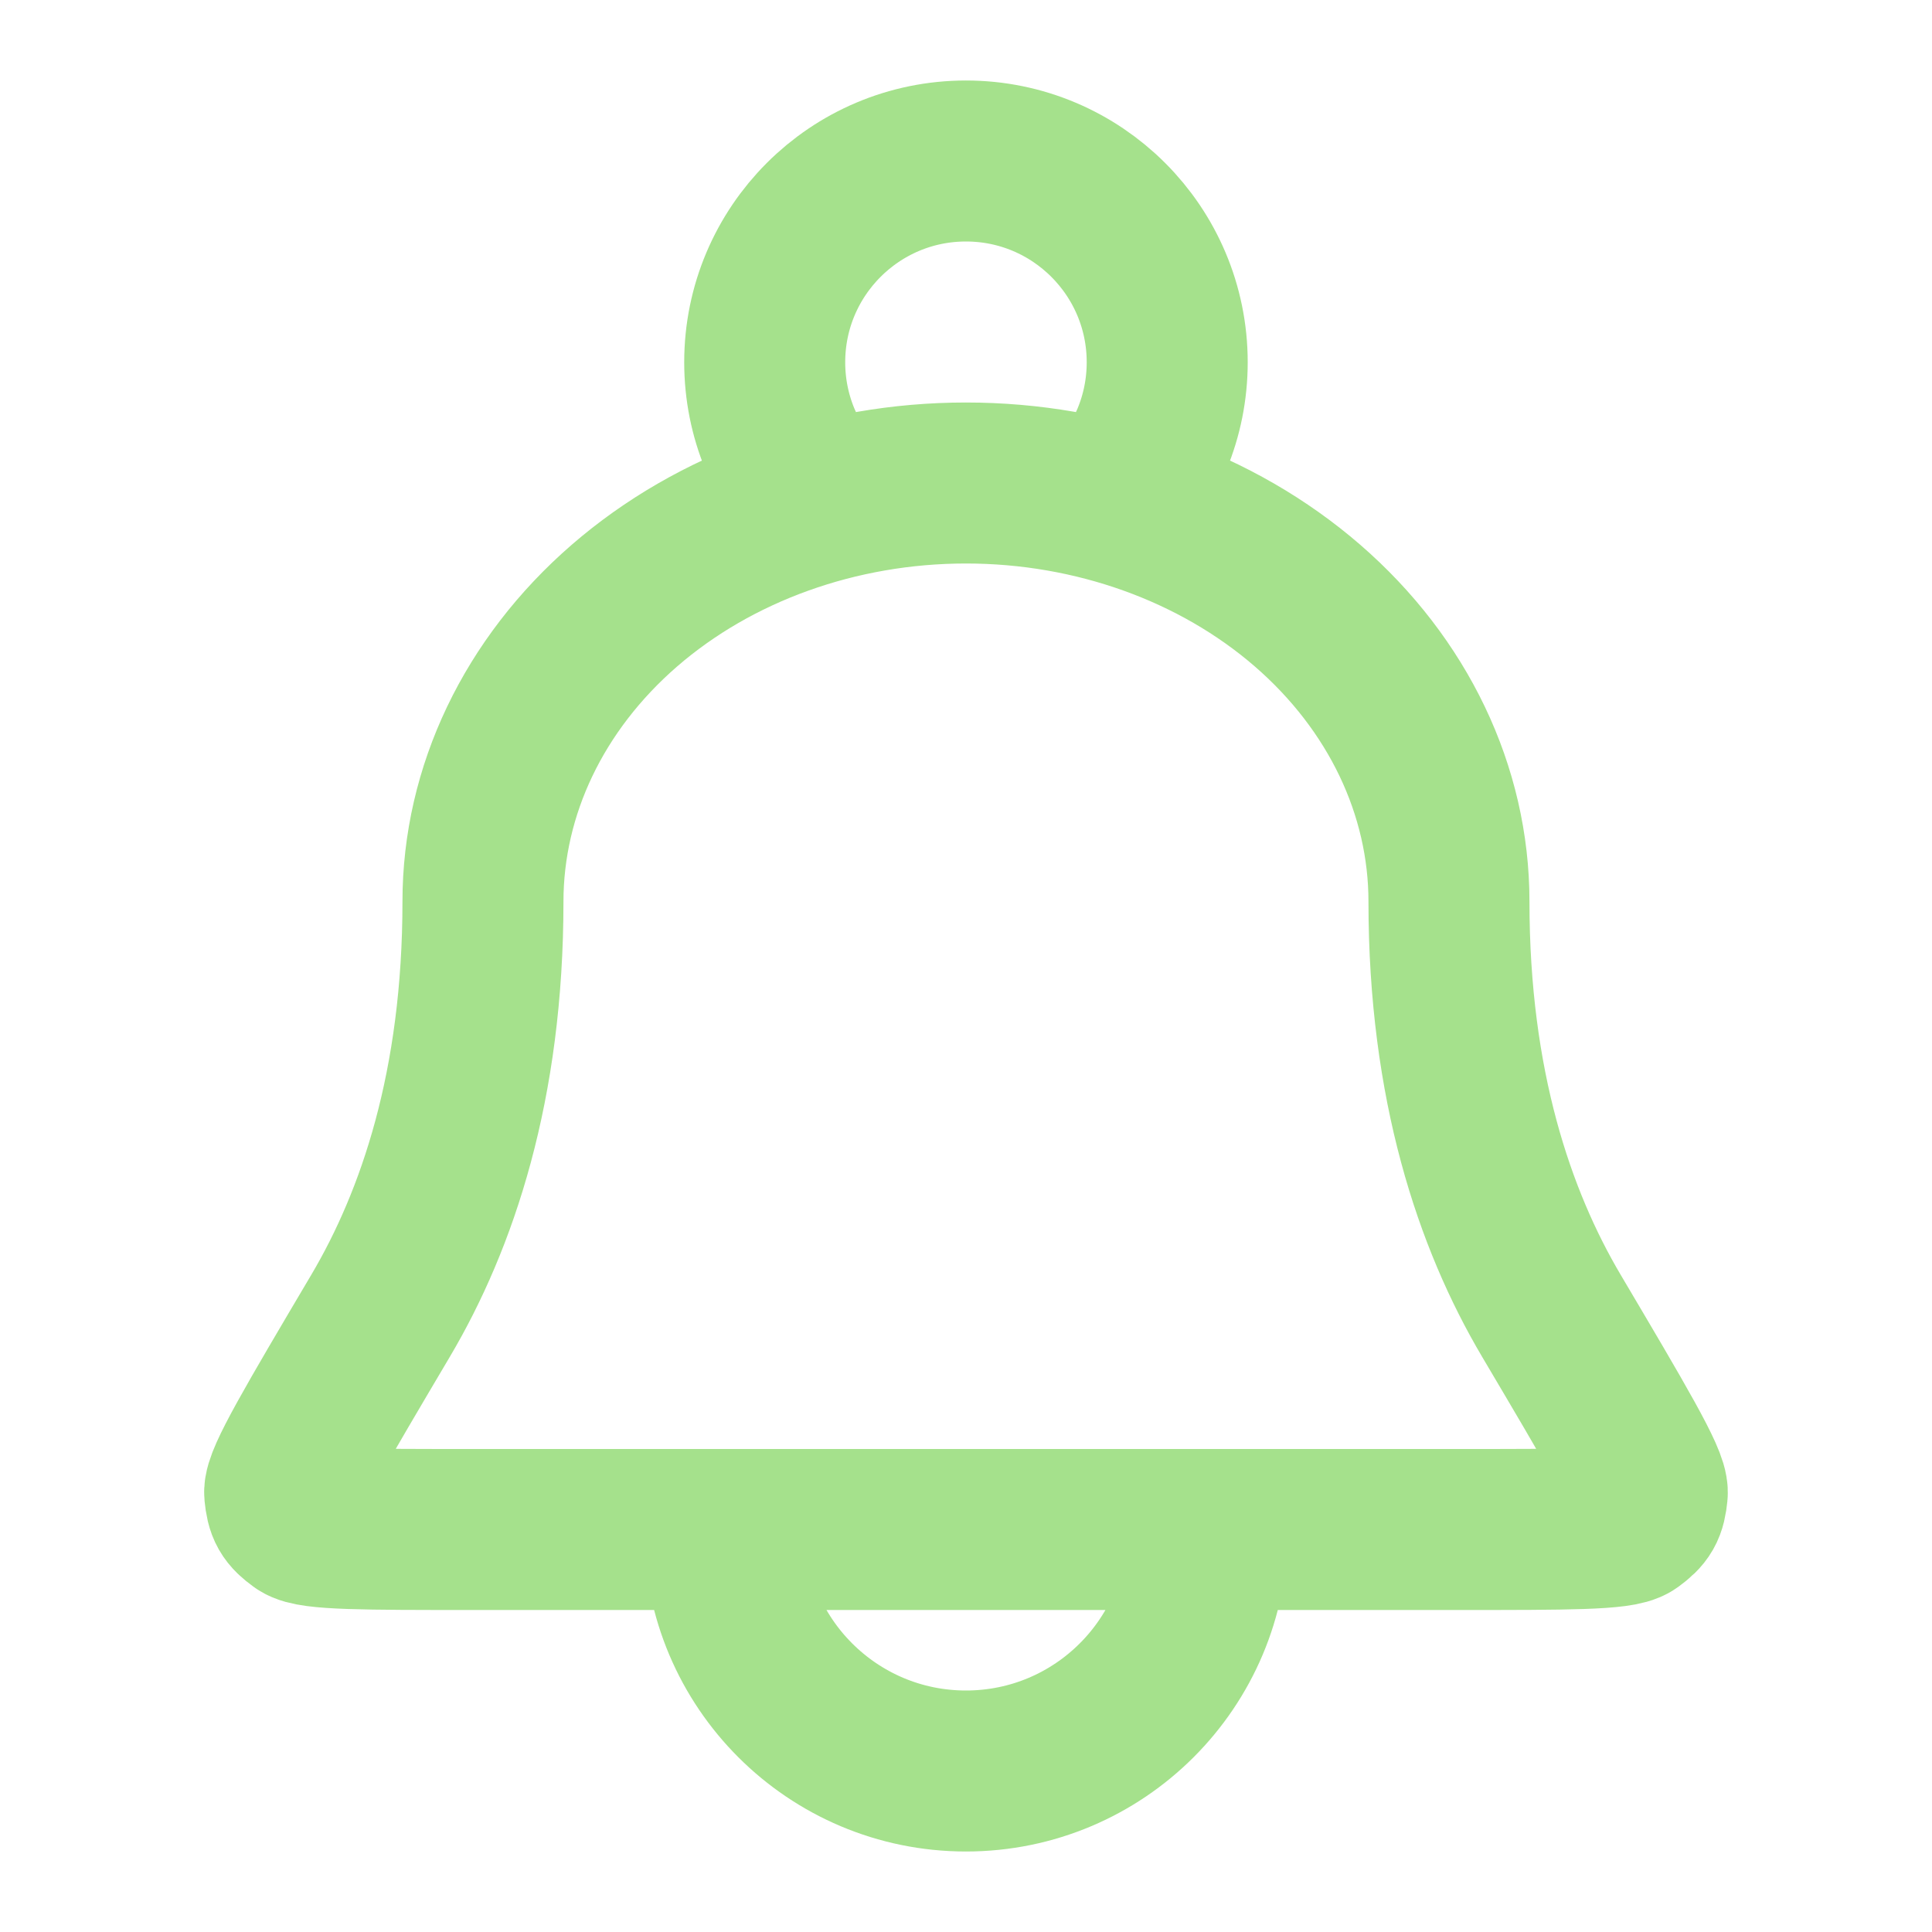 <svg width="48" height="48" viewBox="0 0 48 48" fill="none" xmlns="http://www.w3.org/2000/svg">
<path d="M29.999 38C29.999 41.314 27.313 44 23.999 44C20.686 44 17.999 41.314 17.999 38M27.592 12.477C28.463 11.577 28.999 10.351 28.999 9C28.999 6.239 26.761 4 23.999 4C21.238 4 18.999 6.239 18.999 9C18.999 10.351 19.535 11.577 20.406 12.477M35.999 22.4C35.999 19.642 34.735 16.997 32.485 15.046C30.234 13.096 27.182 12 23.999 12C20.817 12 17.765 13.096 15.514 15.046C13.264 16.997 11.999 19.642 11.999 22.4C11.999 26.964 10.868 30.301 9.456 32.689C7.846 35.411 7.041 36.772 7.073 37.097C7.11 37.469 7.176 37.587 7.478 37.807C7.742 38 9.066 38 11.716 38H36.283C38.932 38 40.257 38 40.521 37.807C40.822 37.587 40.889 37.469 40.926 37.097C40.958 36.772 40.153 35.411 38.543 32.689C37.131 30.301 35.999 26.964 35.999 22.4Z" stroke="#A5E18C" stroke-width="4" stroke-linecap="round" stroke-linejoin="round"/>
</svg>
